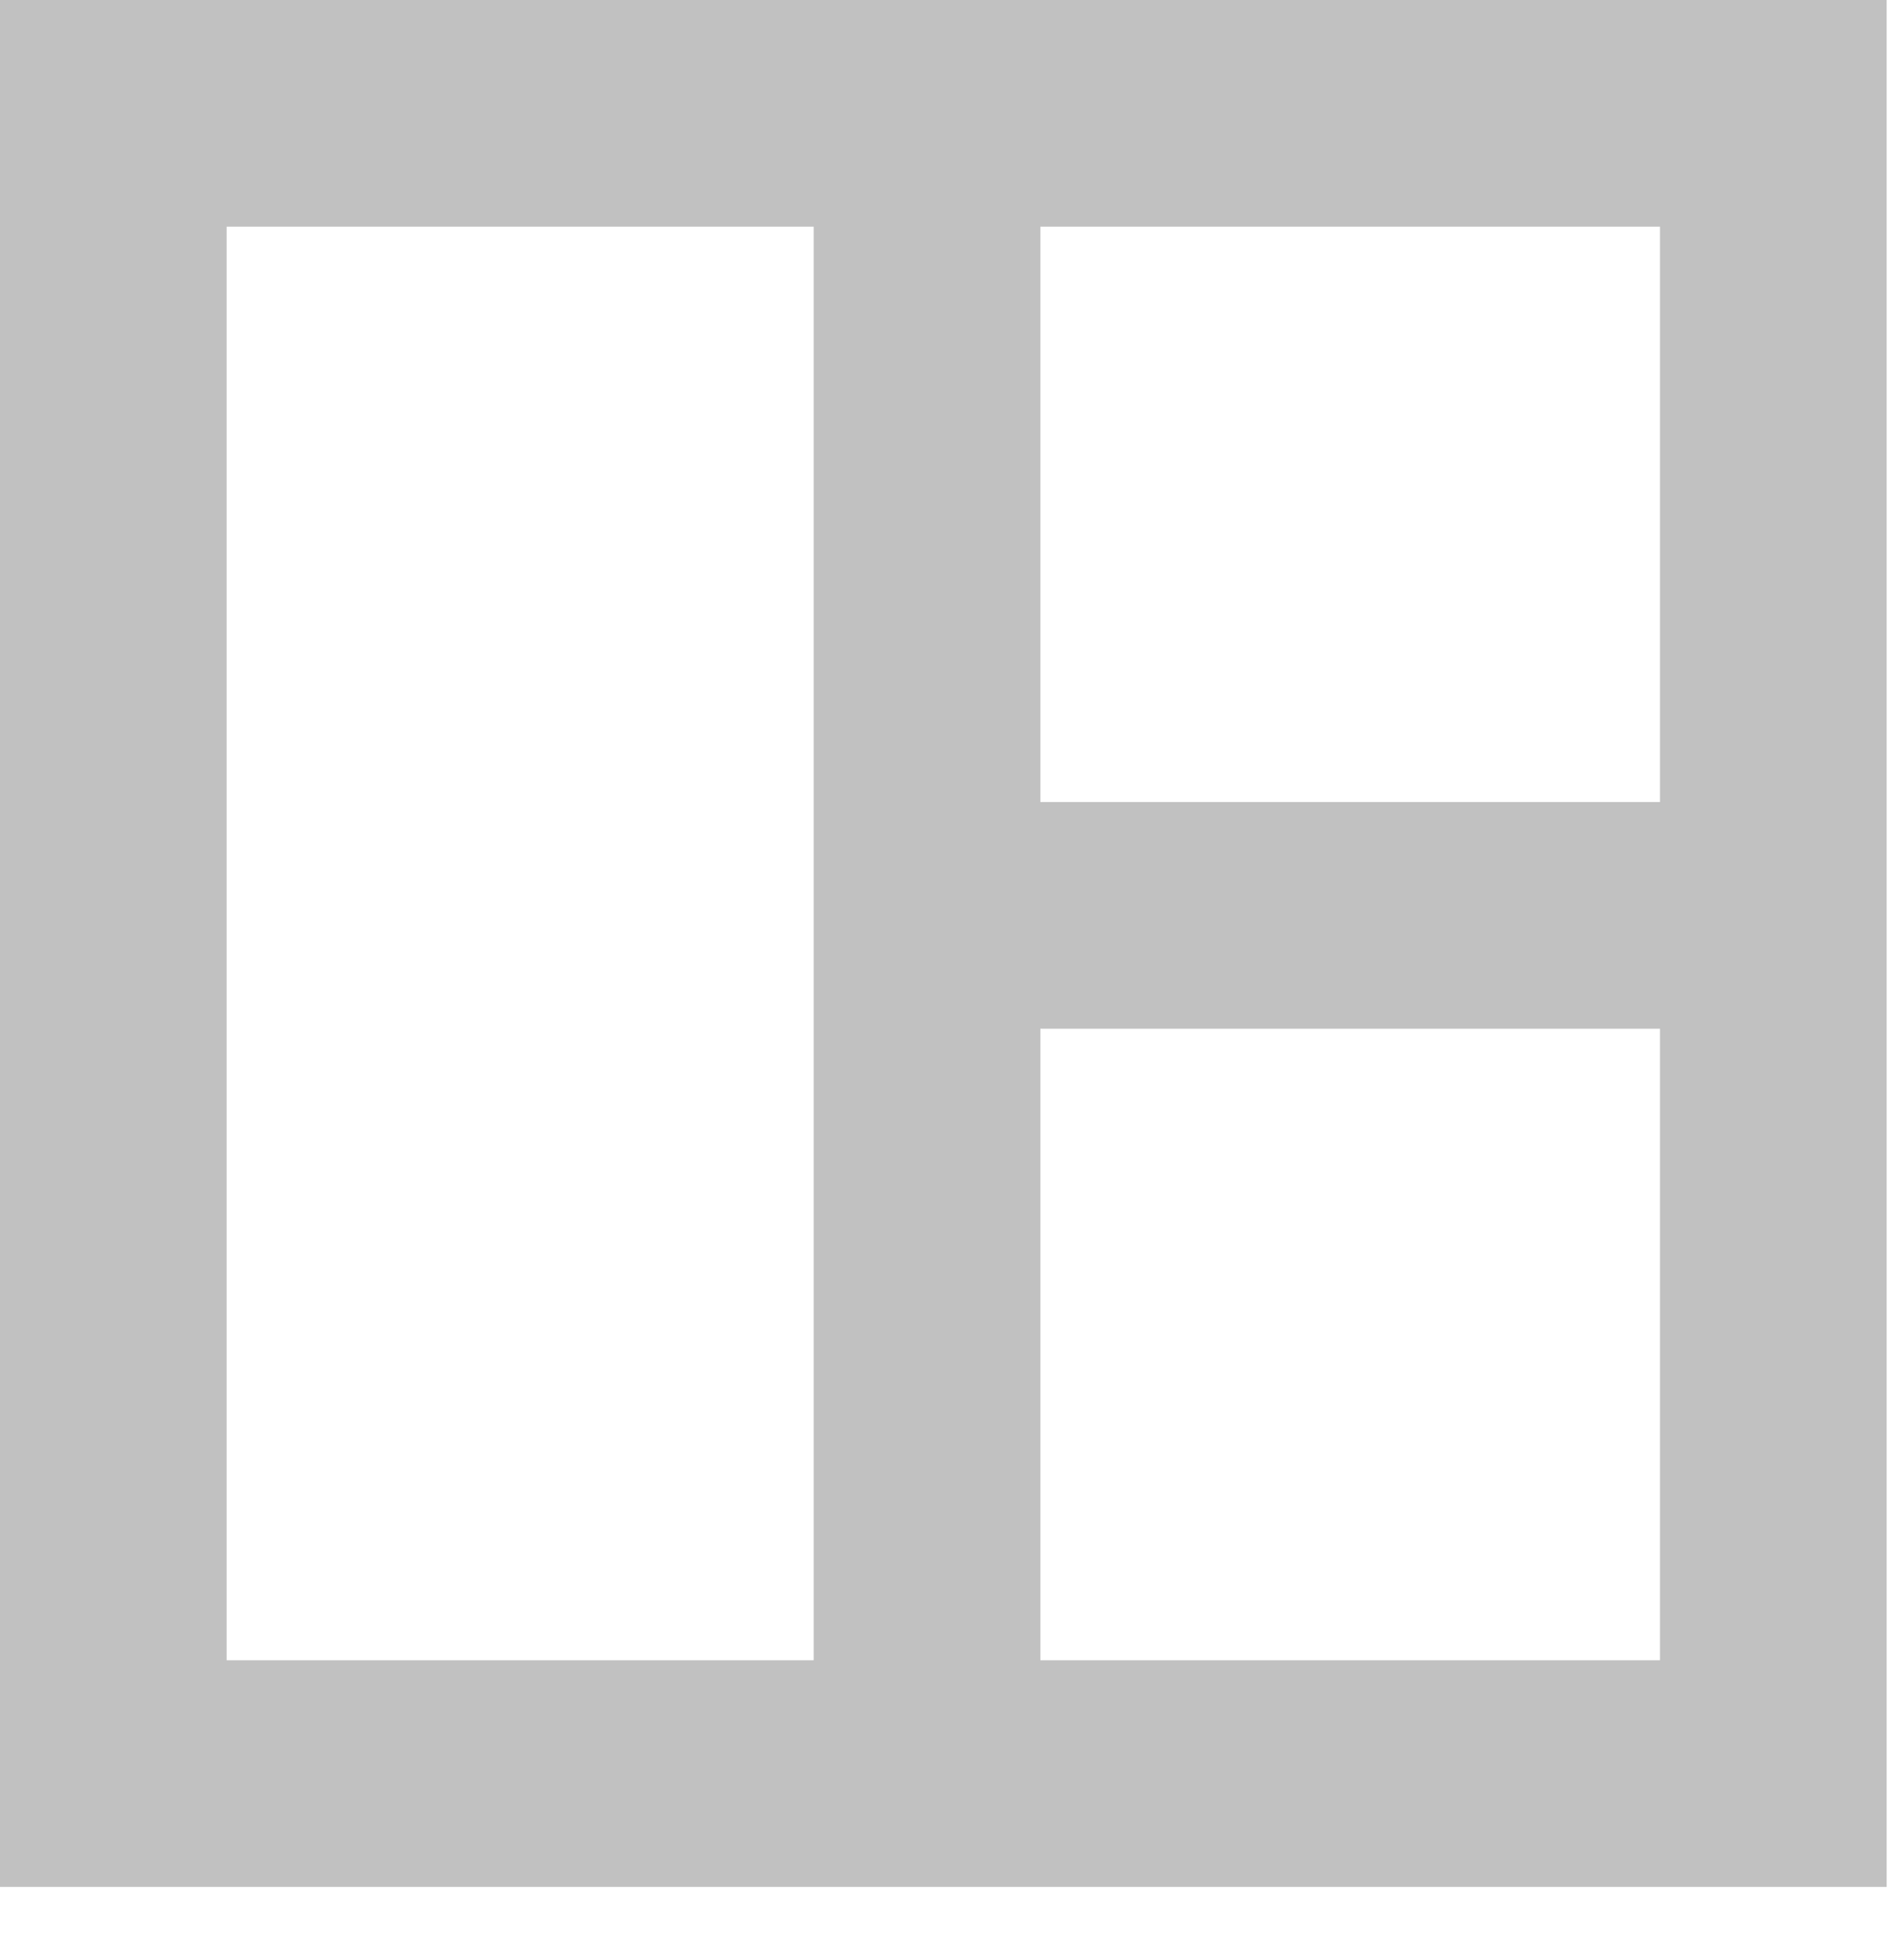 <?xml version="1.0" encoding="utf-8"?>
<svg width="42px" height="43px" viewBox="0 0 42 43" version="1.1" xmlns:xlink="http://www.w3.org/1999/xlink" xmlns="http://www.w3.org/2000/svg">
  <desc>Created with Lunacy</desc>
  <g id="Group-5" transform="translate(2.5 2.5)">
    <path d="M0 36.617L36.617 36.617L36.617 0L0 0L0 36.617Z" id="Stroke-1" fill="none" stroke="#C1C1C1" stroke-width="5" />
    <path d="M0.5 0L0.5 37.165" transform="translate(17.449 0.045)" id="Stroke-3" fill="none" stroke="#C1C1C1" stroke-width="5" />
    <path d="M17.645 0.5L0 0.5" transform="translate(17.761 17.189)" id="Stroke-4" fill="none" stroke="#C1C1C1" stroke-width="5" />
  </g>
</svg>